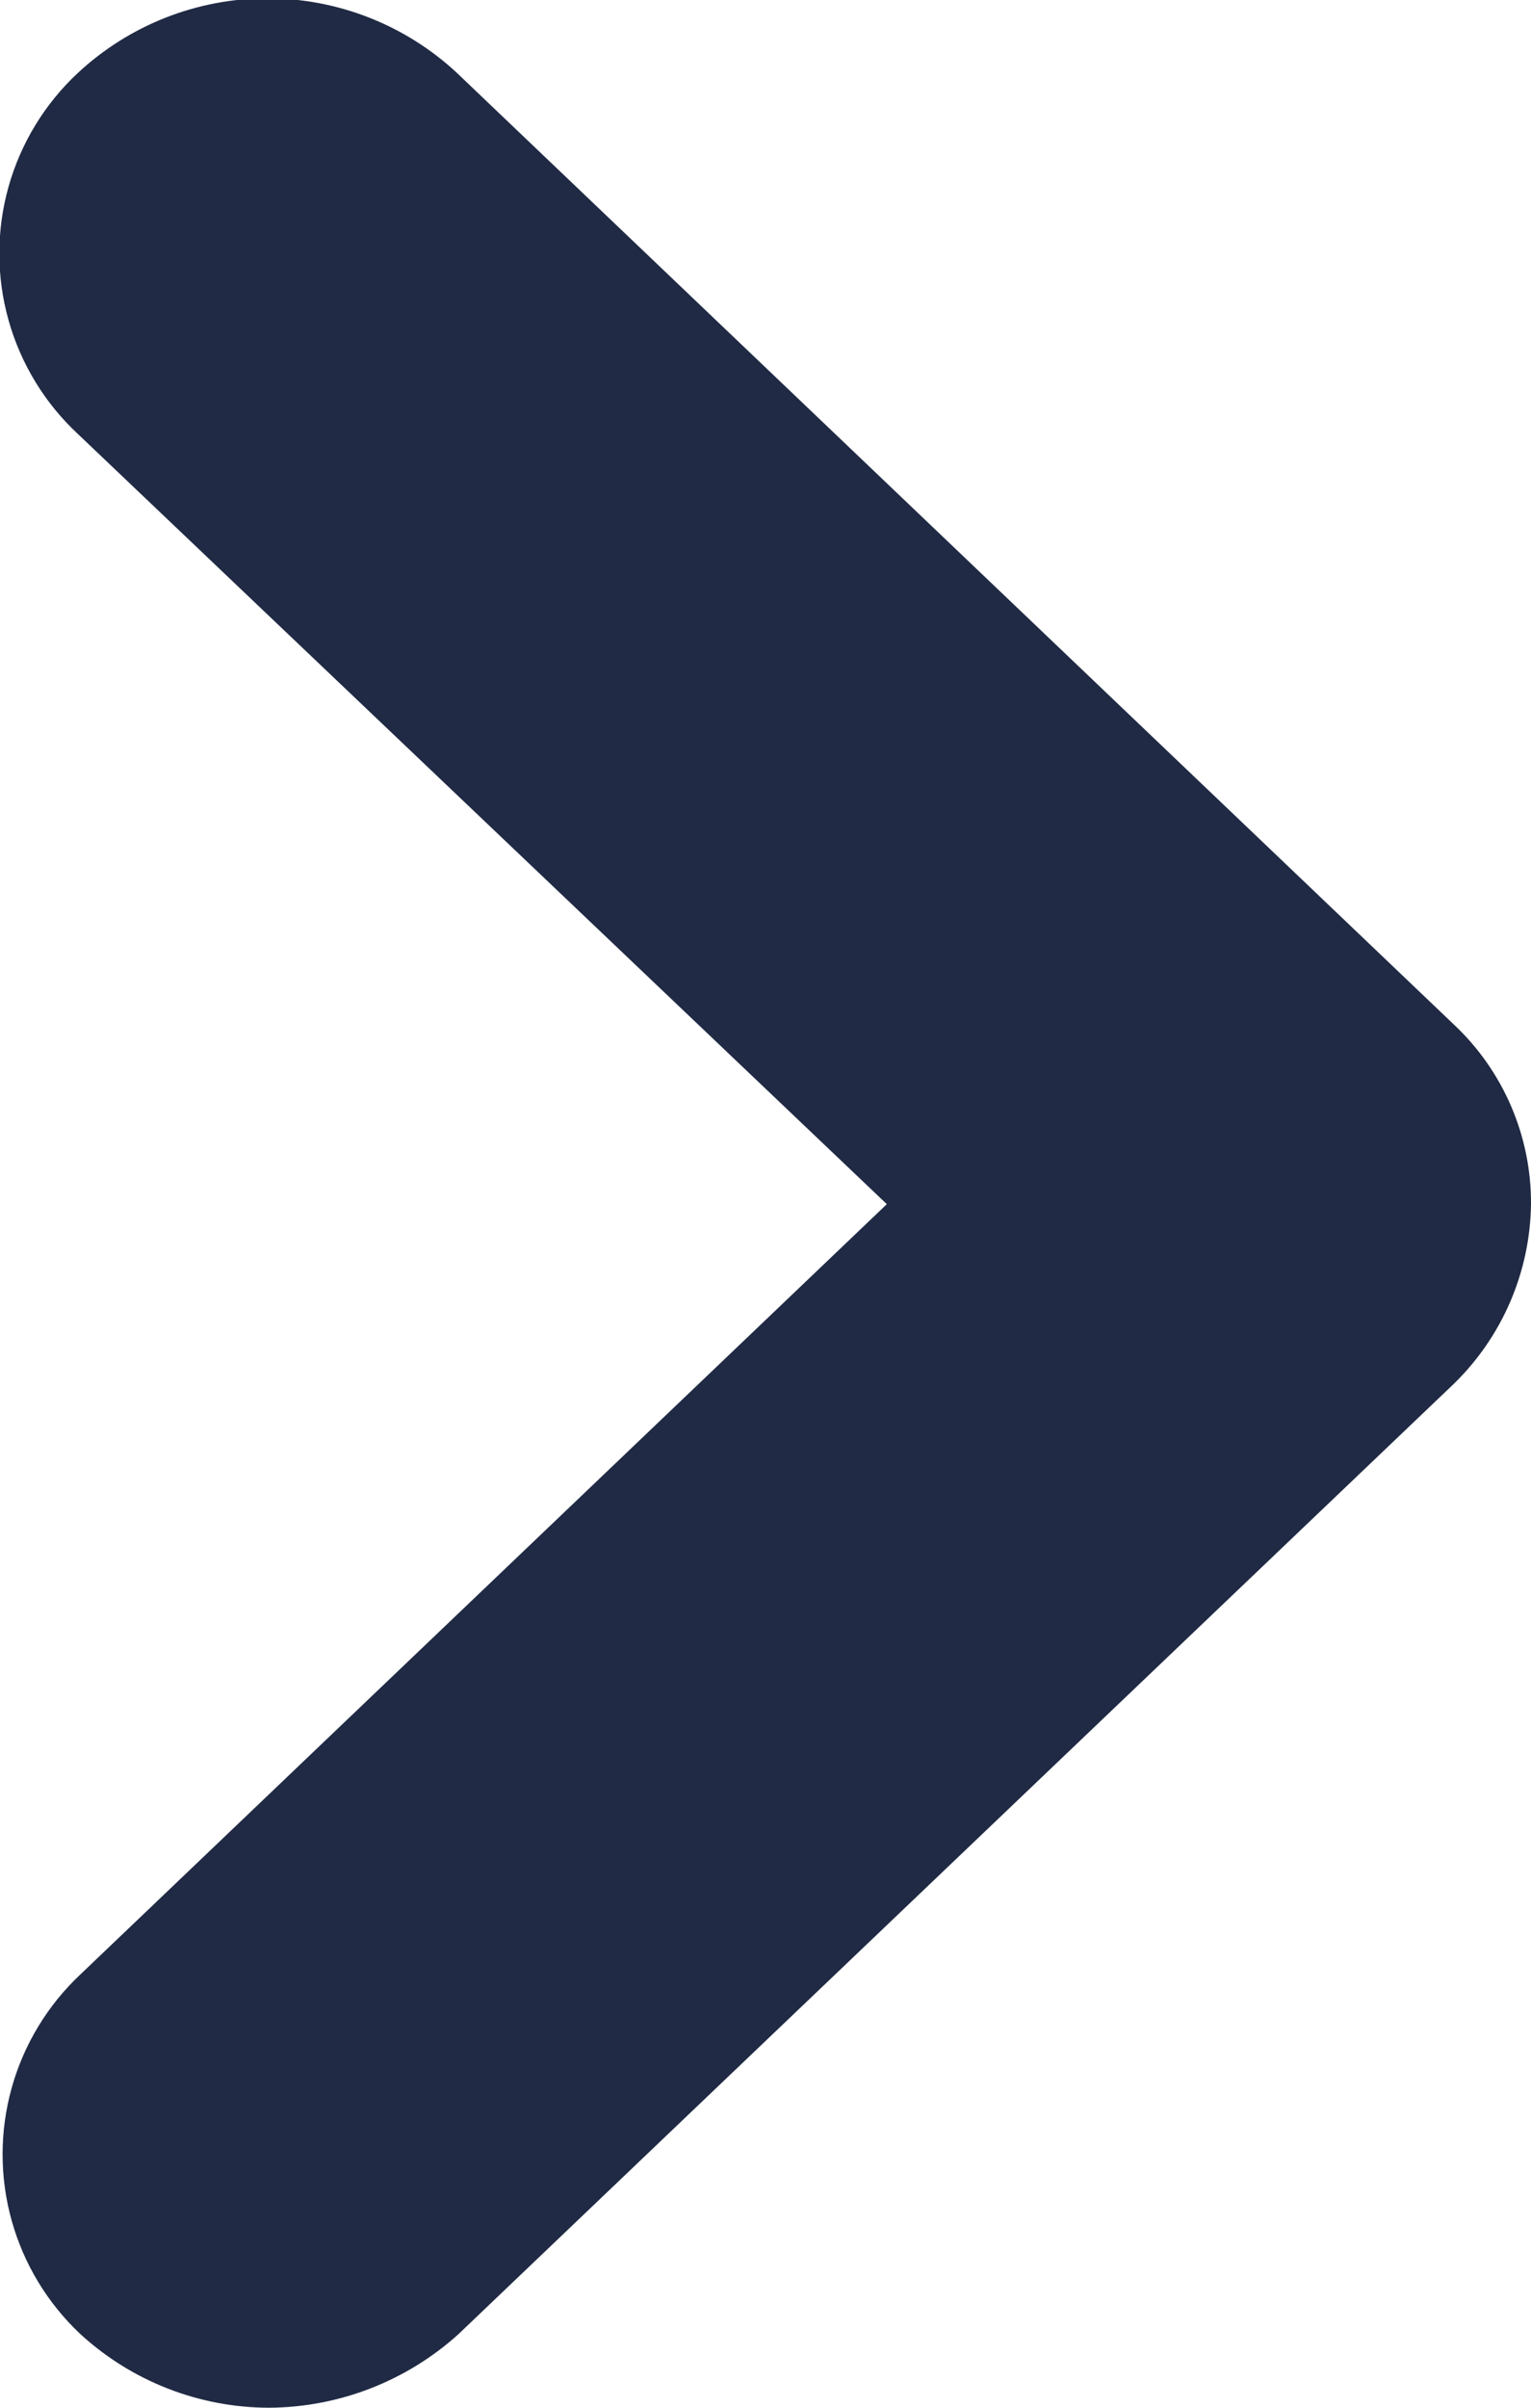 <svg xmlns="http://www.w3.org/2000/svg" xmlns:xlink="http://www.w3.org/1999/xlink" width="5.25" height="8.25" viewBox="0 0 5.25 8.25"><defs><style>.a{fill:#202a44;}.b{clip-path:url(#a);}</style><clipPath id="a"><path class="a" d="M0-5.076a.96.96,0,0,1,.252-.648.845.845,0,0,1,1.233,0L4.124-2.959,6.763-5.733A.845.845,0,0,1,8-5.733a.954.954,0,0,1,0,1.3L4.74-1.015a.838.838,0,0,1-.616.265.875.875,0,0,1-.616-.265L.252-4.428A.978.978,0,0,1,0-5.076Z"/></clipPath></defs><g transform="translate(6 8.25) rotate(-90)"><g class="b"><path class="a" d="M-5-11H13.25V4.25H-5Z"/></g></g></svg>